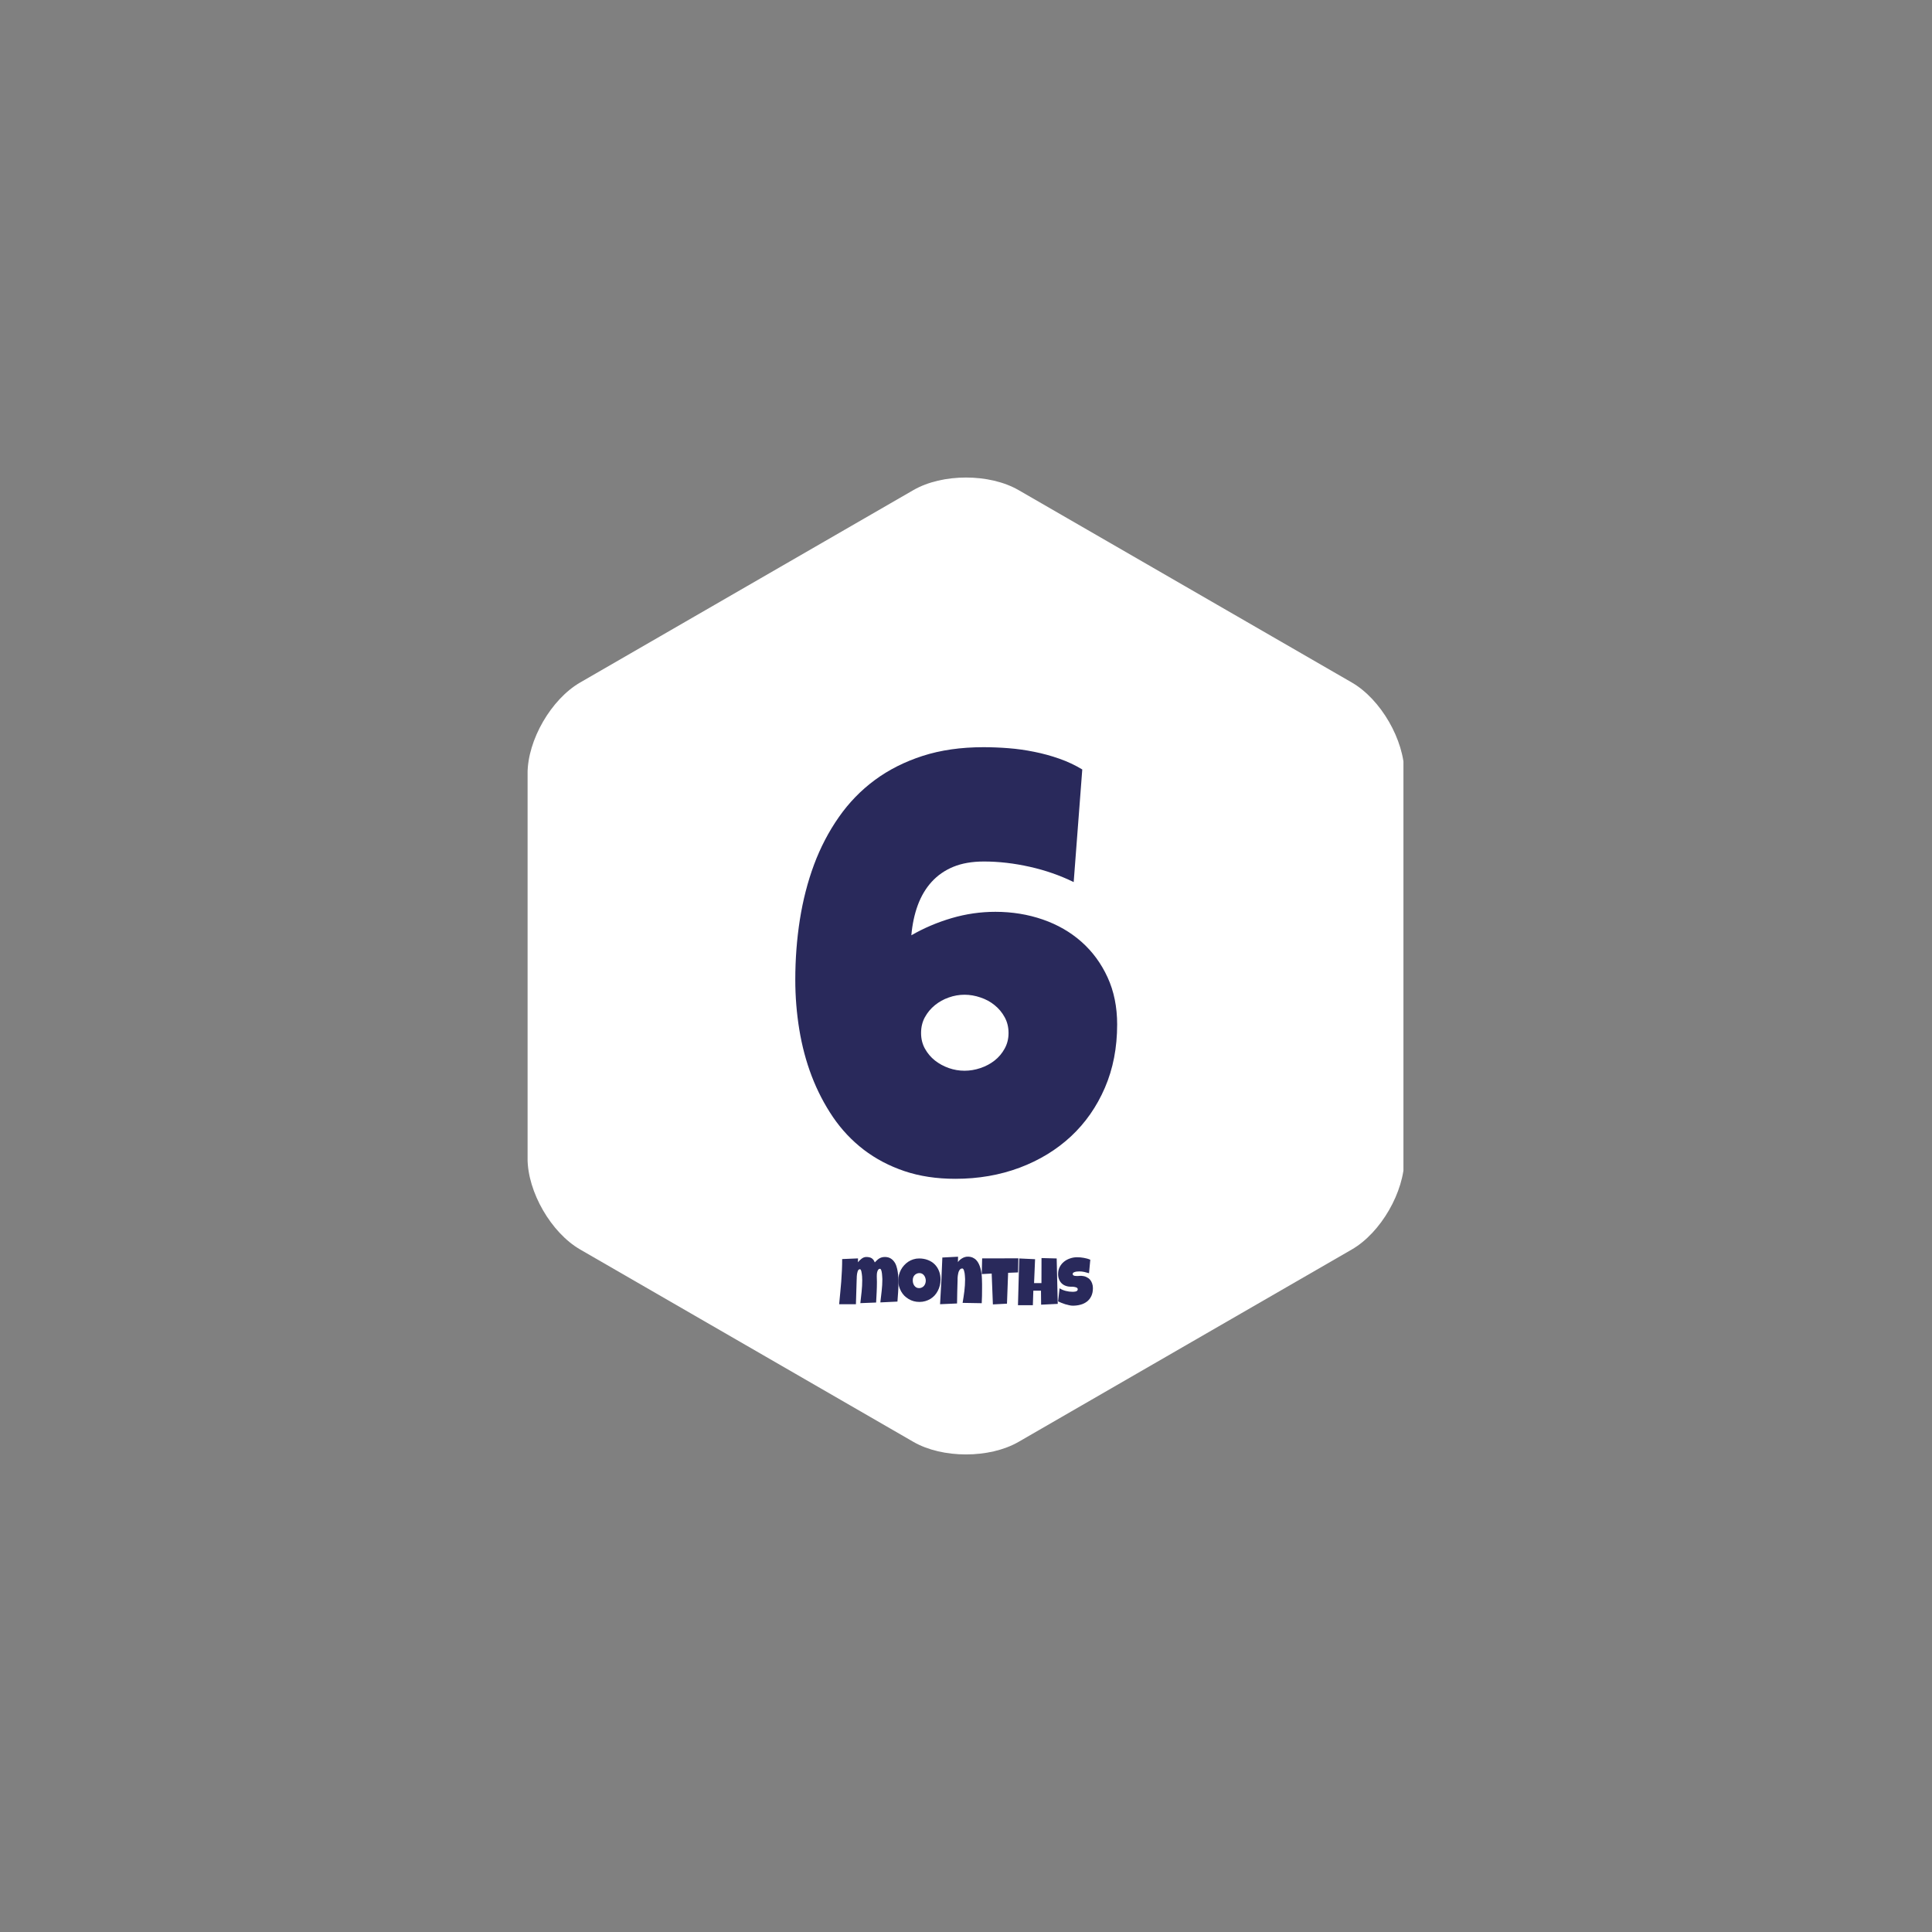 <?xml version="1.0" encoding="UTF-8" standalone="no"?>
<svg xmlns="http://www.w3.org/2000/svg" xmlns:xlink="http://www.w3.org/1999/xlink" width="600" zoomAndPan="magnify" viewBox="0 0 450 450" height="600" preserveAspectRatio="xMidYMid meet" version="1.0"><rect x="0" y="0" width="450" height="450" fill="#808080" stroke="none"/><defs><g/><clipPath id="b3553ab589"><path d="M 122.887 111 L 326.887 111 L 326.887 339 L 122.887 339 Z M 122.887 111 " clip-rule="nonzero"/></clipPath></defs><g clip-path="url(#b3553ab589)"><path fill="#ffffff" d="M 314.859 291.031 L 237.25 335.836 C 230.488 339.742 219.508 339.742 212.742 335.836 L 135.133 291.031 C 128.371 287.125 122.879 277.613 122.879 269.805 L 122.879 180.188 C 122.879 172.379 128.371 162.871 135.133 158.965 L 173.938 136.559 L 212.742 114.156 C 219.508 110.25 230.488 110.25 237.25 114.156 L 276.055 136.559 L 314.859 158.965 C 321.625 162.871 327.113 172.379 327.113 180.188 L 327.113 269.805 C 327.113 277.613 321.625 287.125 314.859 291.031 Z M 314.859 291.031 " fill-opacity="1" fill-rule="nonzero"/></g><g fill="#29295b" fill-opacity="1"><g transform="translate(183.113, 272.567)"><g><path d="M 77.094 -33.953 C 77.094 -28.535 76.141 -23.617 74.234 -19.203 C 72.328 -14.785 69.695 -11.016 66.344 -7.891 C 62.988 -4.766 59.004 -2.332 54.391 -0.594 C 49.773 1.133 44.781 2 39.406 2 C 35.02 2 31.062 1.398 27.531 0.203 C 24 -0.992 20.844 -2.656 18.062 -4.781 C 15.289 -6.914 12.906 -9.445 10.906 -12.375 C 8.914 -15.312 7.266 -18.488 5.953 -21.906 C 4.648 -25.32 3.688 -28.938 3.062 -32.75 C 2.438 -36.57 2.125 -40.438 2.125 -44.344 C 2.125 -49.133 2.477 -53.801 3.188 -58.344 C 3.906 -62.895 5.004 -67.164 6.484 -71.156 C 7.973 -75.156 9.895 -78.844 12.25 -82.219 C 14.602 -85.594 17.398 -88.477 20.641 -90.875 C 23.879 -93.27 27.594 -95.145 31.781 -96.5 C 35.977 -97.852 40.695 -98.531 45.938 -98.531 C 47.844 -98.531 49.797 -98.453 51.797 -98.297 C 53.797 -98.141 55.789 -97.859 57.781 -97.453 C 59.781 -97.055 61.723 -96.523 63.609 -95.859 C 65.492 -95.203 67.281 -94.363 68.969 -93.344 L 66.969 -67.109 C 63.82 -68.66 60.414 -69.848 56.75 -70.672 C 53.094 -71.492 49.531 -71.906 46.062 -71.906 C 43.312 -71.906 40.938 -71.492 38.938 -70.672 C 36.945 -69.848 35.266 -68.68 33.891 -67.172 C 32.516 -65.66 31.438 -63.848 30.656 -61.734 C 29.883 -59.629 29.383 -57.289 29.156 -54.719 C 32.082 -56.406 35.211 -57.738 38.547 -58.719 C 41.879 -59.695 45.273 -60.188 48.734 -60.188 C 52.641 -60.188 56.32 -59.586 59.781 -58.391 C 63.238 -57.191 66.242 -55.457 68.797 -53.188 C 71.348 -50.926 73.367 -48.176 74.859 -44.938 C 76.348 -41.695 77.094 -38.035 77.094 -33.953 Z M 51.797 -31.953 C 51.797 -33.328 51.492 -34.555 50.891 -35.641 C 50.297 -36.734 49.52 -37.664 48.562 -38.438 C 47.613 -39.219 46.516 -39.816 45.266 -40.234 C 44.023 -40.66 42.785 -40.875 41.547 -40.875 C 40.297 -40.875 39.07 -40.66 37.875 -40.234 C 36.676 -39.816 35.598 -39.219 34.641 -38.438 C 33.691 -37.664 32.914 -36.734 32.312 -35.641 C 31.719 -34.555 31.422 -33.328 31.422 -31.953 C 31.422 -30.617 31.719 -29.41 32.312 -28.328 C 32.914 -27.242 33.691 -26.32 34.641 -25.562 C 35.598 -24.812 36.676 -24.223 37.875 -23.797 C 39.07 -23.379 40.297 -23.172 41.547 -23.172 C 42.785 -23.172 44.023 -23.379 45.266 -23.797 C 46.516 -24.223 47.613 -24.812 48.562 -25.562 C 49.52 -26.32 50.297 -27.242 50.891 -28.328 C 51.492 -29.41 51.797 -30.617 51.797 -31.953 Z M 51.797 -31.953 "/></g></g></g><g fill="#29295b" fill-opacity="1"><g transform="translate(195.33, 304.01)"><g><path d="M 13.938 -5.25 C 13.938 -4.508 13.91 -3.77 13.859 -3.031 C 13.816 -2.301 13.766 -1.57 13.703 -0.844 L 9.719 -0.656 C 9.832 -1.551 9.938 -2.445 10.031 -3.344 C 10.133 -4.25 10.188 -5.156 10.188 -6.062 C 10.188 -6.113 10.18 -6.207 10.172 -6.344 C 10.172 -6.488 10.16 -6.648 10.141 -6.828 C 10.129 -7.016 10.113 -7.203 10.094 -7.391 C 10.07 -7.586 10.039 -7.766 10 -7.922 C 9.957 -8.086 9.906 -8.223 9.844 -8.328 C 9.789 -8.43 9.727 -8.484 9.656 -8.484 C 9.477 -8.484 9.336 -8.414 9.234 -8.281 C 9.129 -8.145 9.051 -7.977 9 -7.781 C 8.945 -7.594 8.914 -7.398 8.906 -7.203 C 8.895 -7.004 8.891 -6.844 8.891 -6.719 C 8.891 -6.5 8.895 -6.281 8.906 -6.062 C 8.914 -5.852 8.922 -5.633 8.922 -5.406 C 8.922 -4.602 8.898 -3.801 8.859 -3 C 8.828 -2.207 8.785 -1.414 8.734 -0.625 L 5.062 -0.484 C 5.176 -1.379 5.273 -2.273 5.359 -3.172 C 5.453 -4.066 5.5 -4.969 5.5 -5.875 C 5.5 -5.926 5.492 -6.023 5.484 -6.172 C 5.484 -6.328 5.477 -6.5 5.469 -6.688 C 5.457 -6.875 5.438 -7.066 5.406 -7.266 C 5.383 -7.461 5.352 -7.645 5.312 -7.812 C 5.281 -7.977 5.234 -8.113 5.172 -8.219 C 5.117 -8.332 5.051 -8.391 4.969 -8.391 C 4.832 -8.391 4.719 -8.336 4.625 -8.234 C 4.539 -8.141 4.473 -8.008 4.422 -7.844 C 4.367 -7.688 4.328 -7.508 4.297 -7.312 C 4.273 -7.125 4.254 -6.938 4.234 -6.75 C 4.223 -6.562 4.219 -6.391 4.219 -6.234 C 4.219 -6.078 4.211 -5.961 4.203 -5.891 L 4.031 -0.234 L 0.125 -0.234 C 0.207 -1.109 0.289 -1.984 0.375 -2.859 C 0.469 -3.734 0.547 -4.609 0.609 -5.484 C 0.672 -6.359 0.723 -7.234 0.766 -8.109 C 0.805 -8.992 0.828 -9.875 0.828 -10.75 L 4.516 -10.906 L 4.5 -10 C 4.613 -10.145 4.742 -10.289 4.891 -10.438 C 5.035 -10.582 5.188 -10.711 5.344 -10.828 C 5.508 -10.953 5.68 -11.051 5.859 -11.125 C 6.047 -11.195 6.238 -11.234 6.438 -11.234 C 6.688 -11.234 6.91 -11.211 7.109 -11.172 C 7.316 -11.129 7.5 -11.062 7.656 -10.969 C 7.82 -10.875 7.969 -10.742 8.094 -10.578 C 8.219 -10.422 8.328 -10.219 8.422 -9.969 C 8.586 -10.156 8.754 -10.32 8.922 -10.469 C 9.086 -10.625 9.258 -10.758 9.438 -10.875 C 9.625 -10.988 9.828 -11.078 10.047 -11.141 C 10.266 -11.203 10.504 -11.234 10.766 -11.234 C 11.266 -11.234 11.691 -11.133 12.047 -10.938 C 12.398 -10.738 12.691 -10.477 12.922 -10.156 C 13.16 -9.844 13.344 -9.477 13.469 -9.062 C 13.602 -8.656 13.703 -8.227 13.766 -7.781 C 13.836 -7.332 13.883 -6.891 13.906 -6.453 C 13.926 -6.016 13.938 -5.613 13.938 -5.25 Z M 13.938 -5.25 "/></g></g></g><g fill="#29295b" fill-opacity="1"><g transform="translate(209.101, 304.01)"><g><path d="M 9.969 -5.938 C 9.969 -5.469 9.91 -5.016 9.797 -4.578 C 9.691 -4.141 9.535 -3.727 9.328 -3.344 C 9.129 -2.957 8.883 -2.602 8.594 -2.281 C 8.301 -1.969 7.973 -1.695 7.609 -1.469 C 7.242 -1.25 6.848 -1.078 6.422 -0.953 C 5.992 -0.828 5.539 -0.766 5.062 -0.766 C 4.594 -0.766 4.145 -0.82 3.719 -0.938 C 3.301 -1.051 2.91 -1.219 2.547 -1.438 C 2.18 -1.656 1.848 -1.91 1.547 -2.203 C 1.254 -2.504 1.004 -2.836 0.797 -3.203 C 0.586 -3.578 0.422 -3.977 0.297 -4.406 C 0.18 -4.832 0.125 -5.273 0.125 -5.734 C 0.125 -6.18 0.176 -6.617 0.281 -7.047 C 0.395 -7.484 0.551 -7.891 0.75 -8.266 C 0.957 -8.648 1.207 -9 1.5 -9.312 C 1.789 -9.633 2.113 -9.91 2.469 -10.141 C 2.832 -10.379 3.223 -10.562 3.641 -10.688 C 4.055 -10.82 4.5 -10.891 4.969 -10.891 C 5.719 -10.891 6.398 -10.77 7.016 -10.531 C 7.629 -10.301 8.156 -9.969 8.594 -9.531 C 9.031 -9.102 9.367 -8.582 9.609 -7.969 C 9.848 -7.363 9.969 -6.688 9.969 -5.938 Z M 6.531 -5.734 C 6.531 -5.953 6.492 -6.164 6.422 -6.375 C 6.359 -6.582 6.266 -6.766 6.141 -6.922 C 6.023 -7.086 5.875 -7.223 5.688 -7.328 C 5.5 -7.43 5.289 -7.484 5.062 -7.484 C 4.812 -7.484 4.594 -7.438 4.406 -7.344 C 4.219 -7.258 4.051 -7.141 3.906 -6.984 C 3.77 -6.836 3.664 -6.66 3.594 -6.453 C 3.531 -6.254 3.5 -6.039 3.5 -5.812 C 3.5 -5.594 3.523 -5.375 3.578 -5.156 C 3.641 -4.938 3.734 -4.738 3.859 -4.562 C 3.984 -4.395 4.133 -4.254 4.312 -4.141 C 4.5 -4.035 4.719 -3.984 4.969 -3.984 C 5.207 -3.984 5.422 -4.031 5.609 -4.125 C 5.805 -4.219 5.973 -4.344 6.109 -4.5 C 6.242 -4.664 6.348 -4.852 6.422 -5.062 C 6.492 -5.281 6.531 -5.504 6.531 -5.734 Z M 6.531 -5.734 "/></g></g></g><g fill="#29295b" fill-opacity="1"><g transform="translate(218.742, 304.01)"><g><path d="M 10 -3.922 C 10 -3.336 9.992 -2.758 9.984 -2.188 C 9.973 -1.613 9.953 -1.039 9.922 -0.469 L 5.469 -0.547 C 5.625 -1.453 5.758 -2.359 5.875 -3.266 C 5.988 -4.18 6.047 -5.109 6.047 -6.047 C 6.047 -6.109 6.039 -6.211 6.031 -6.359 C 6.031 -6.516 6.02 -6.688 6 -6.875 C 5.988 -7.062 5.969 -7.254 5.938 -7.453 C 5.906 -7.648 5.863 -7.832 5.812 -8 C 5.77 -8.164 5.711 -8.301 5.641 -8.406 C 5.566 -8.508 5.484 -8.562 5.391 -8.562 C 5.211 -8.562 5.062 -8.508 4.938 -8.406 C 4.82 -8.301 4.723 -8.164 4.641 -8 C 4.555 -7.844 4.492 -7.66 4.453 -7.453 C 4.41 -7.254 4.375 -7.055 4.344 -6.859 C 4.32 -6.66 4.305 -6.473 4.297 -6.297 C 4.297 -6.117 4.297 -5.973 4.297 -5.859 C 4.266 -4.941 4.238 -4.031 4.219 -3.125 C 4.207 -2.227 4.191 -1.32 4.172 -0.406 L 0.219 -0.234 C 0.32 -2.055 0.422 -3.867 0.516 -5.672 C 0.609 -7.473 0.688 -9.285 0.75 -11.109 L 4.406 -11.297 L 4.375 -10.047 C 4.508 -10.223 4.66 -10.391 4.828 -10.547 C 5.004 -10.703 5.188 -10.832 5.375 -10.938 C 5.562 -11.051 5.758 -11.141 5.969 -11.203 C 6.188 -11.273 6.414 -11.312 6.656 -11.312 C 7.094 -11.312 7.477 -11.238 7.812 -11.094 C 8.145 -10.945 8.426 -10.75 8.656 -10.5 C 8.895 -10.25 9.094 -9.953 9.25 -9.609 C 9.414 -9.273 9.547 -8.914 9.641 -8.531 C 9.742 -8.156 9.82 -7.758 9.875 -7.344 C 9.926 -6.926 9.957 -6.516 9.969 -6.109 C 9.988 -5.711 10 -5.328 10 -4.953 C 10 -4.578 10 -4.234 10 -3.922 Z M 10 -3.922 "/></g></g></g><g fill="#29295b" fill-opacity="1"><g transform="translate(228.607, 304.01)"><g><path d="M 8.594 -10.922 L 8.516 -7.641 L 6.203 -7.547 L 5.938 -0.359 L 2.656 -0.188 L 2.375 -7.375 L 0.062 -7.25 L 0.156 -10.906 Z M 8.594 -10.922 "/></g></g></g><g fill="#29295b" fill-opacity="1"><g transform="translate(236.777, 304.01)"><g><path d="M 9.594 -0.312 L 5.719 -0.125 L 5.688 -3.391 L 3.906 -3.391 L 3.797 0 L 0.328 0 L 0.625 -10.891 L 4.312 -10.719 L 4.078 -5.156 L 5.797 -5.156 L 5.812 -10.984 L 9.344 -10.891 Z M 9.594 -0.312 "/></g></g></g><g fill="#29295b" fill-opacity="1"><g transform="translate(246.232, 304.01)"><g><path d="M 8.328 -3.969 C 8.328 -3.258 8.203 -2.645 7.953 -2.125 C 7.711 -1.613 7.379 -1.191 6.953 -0.859 C 6.523 -0.523 6.023 -0.281 5.453 -0.125 C 4.891 0.031 4.281 0.109 3.625 0.109 C 3.375 0.109 3.098 0.07 2.797 0 C 2.492 -0.062 2.188 -0.141 1.875 -0.234 C 1.562 -0.336 1.258 -0.445 0.969 -0.562 C 0.688 -0.688 0.438 -0.797 0.219 -0.891 L 0.562 -3.938 C 1 -3.664 1.484 -3.461 2.016 -3.328 C 2.547 -3.191 3.07 -3.125 3.594 -3.125 C 3.688 -3.125 3.801 -3.129 3.938 -3.141 C 4.082 -3.148 4.219 -3.172 4.344 -3.203 C 4.469 -3.242 4.57 -3.301 4.656 -3.375 C 4.75 -3.457 4.797 -3.57 4.797 -3.719 C 4.797 -3.812 4.766 -3.895 4.703 -3.969 C 4.641 -4.039 4.562 -4.098 4.469 -4.141 C 4.375 -4.18 4.266 -4.211 4.141 -4.234 C 4.016 -4.266 3.891 -4.285 3.766 -4.297 C 3.648 -4.305 3.539 -4.312 3.438 -4.312 C 3.332 -4.312 3.25 -4.312 3.188 -4.312 C 2.75 -4.312 2.348 -4.379 1.984 -4.516 C 1.617 -4.648 1.305 -4.844 1.047 -5.094 C 0.785 -5.352 0.582 -5.664 0.438 -6.031 C 0.289 -6.395 0.219 -6.801 0.219 -7.25 C 0.219 -7.852 0.336 -8.395 0.578 -8.875 C 0.828 -9.363 1.156 -9.773 1.562 -10.109 C 1.977 -10.453 2.453 -10.711 2.984 -10.891 C 3.516 -11.078 4.062 -11.172 4.625 -11.172 C 4.883 -11.172 5.145 -11.16 5.406 -11.141 C 5.676 -11.117 5.941 -11.082 6.203 -11.031 C 6.473 -10.988 6.734 -10.93 6.984 -10.859 C 7.242 -10.785 7.488 -10.695 7.719 -10.594 L 7.422 -7.453 C 7.066 -7.566 6.695 -7.664 6.312 -7.75 C 5.926 -7.832 5.551 -7.875 5.188 -7.875 C 5.125 -7.875 5.035 -7.867 4.922 -7.859 C 4.816 -7.859 4.707 -7.852 4.594 -7.844 C 4.477 -7.832 4.359 -7.812 4.234 -7.781 C 4.117 -7.758 4.016 -7.723 3.922 -7.672 C 3.828 -7.629 3.75 -7.57 3.688 -7.5 C 3.633 -7.426 3.613 -7.344 3.625 -7.25 C 3.625 -7.133 3.664 -7.047 3.75 -6.984 C 3.832 -6.922 3.938 -6.875 4.062 -6.844 C 4.188 -6.82 4.32 -6.812 4.469 -6.812 C 4.625 -6.812 4.773 -6.812 4.922 -6.812 C 5.078 -6.82 5.219 -6.832 5.344 -6.844 C 5.477 -6.852 5.586 -6.852 5.672 -6.844 C 6.078 -6.82 6.445 -6.734 6.781 -6.578 C 7.113 -6.43 7.395 -6.234 7.625 -5.984 C 7.852 -5.734 8.023 -5.438 8.141 -5.094 C 8.266 -4.75 8.328 -4.375 8.328 -3.969 Z M 8.328 -3.969 "/></g></g></g></svg>